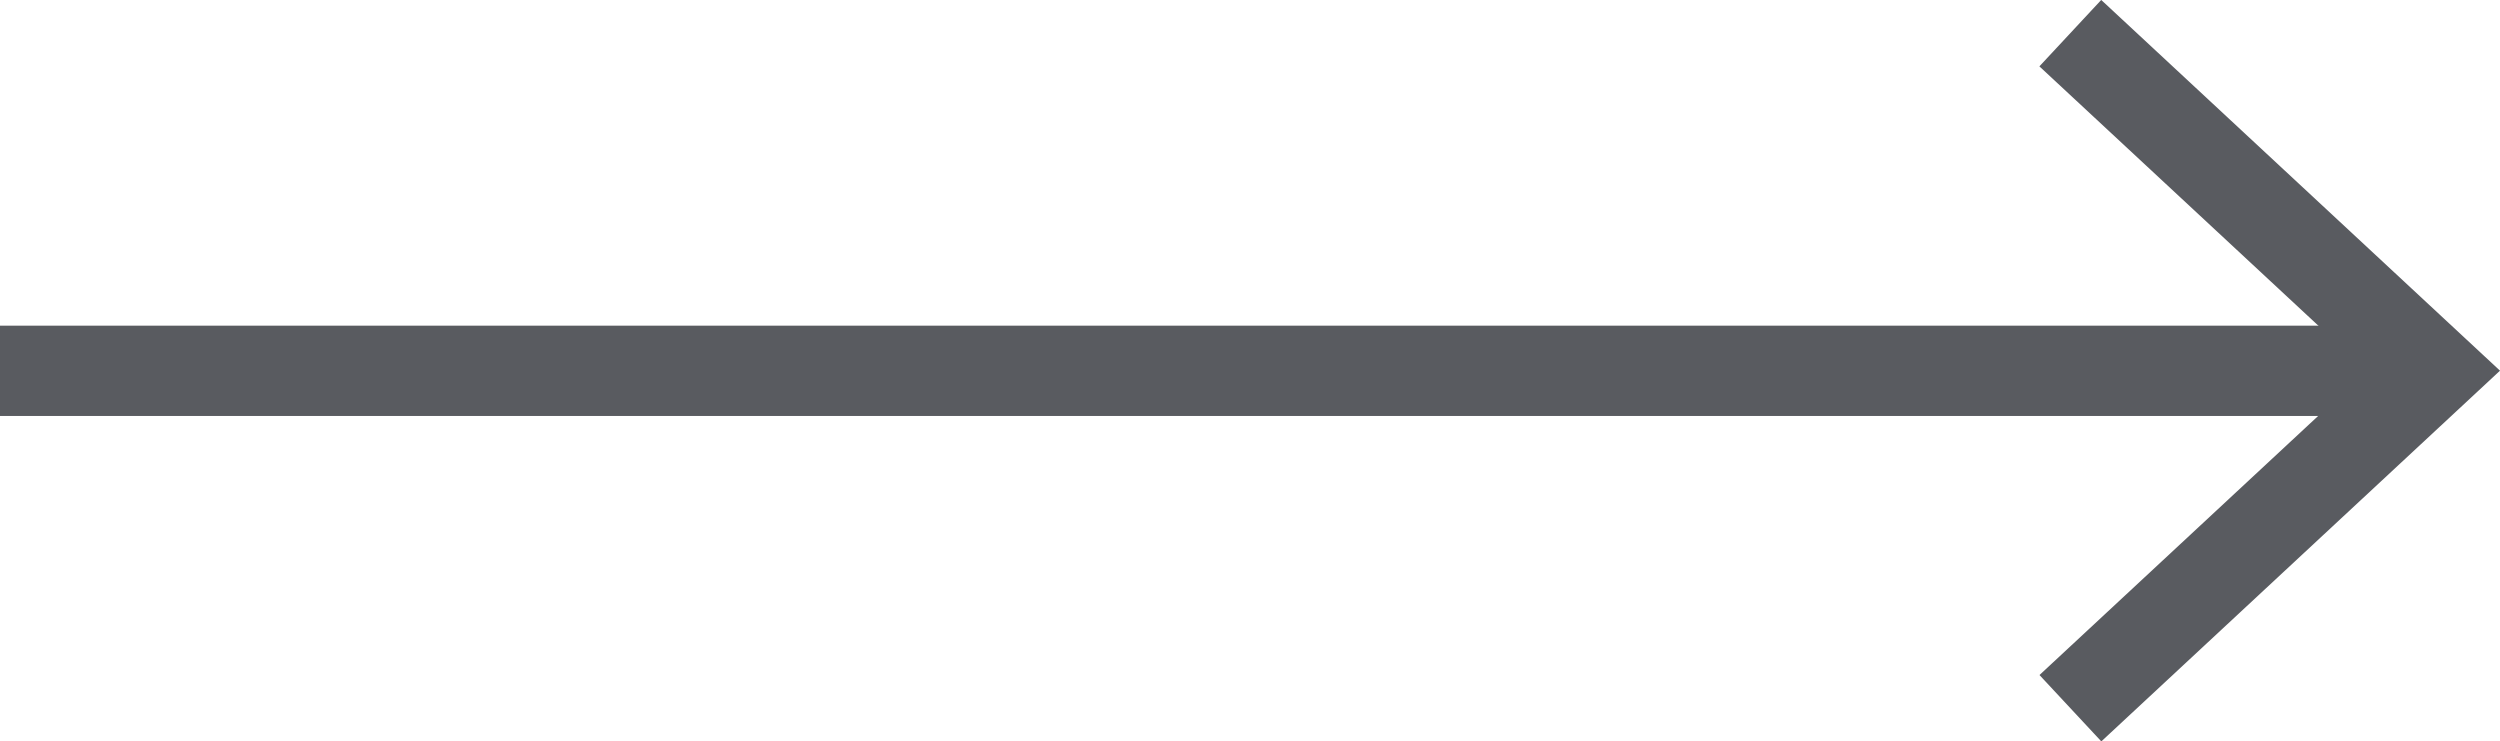 <?xml version="1.0" encoding="UTF-8"?>
<svg xmlns="http://www.w3.org/2000/svg" width="54.542" height="16.175" viewBox="0 0 54.542 16.175">
  <g transform="translate(-205.531 -100.032)">
    <g transform="translate(205.531 107.137)">
      <rect width="52.397" height="1.97" fill="#595b60"></rect>
    </g>
    <g transform="translate(250.026 100.032)">
      <path d="M176.208,116.207l-1.349-1.448L182,108.12l-7.143-6.64,1.349-1.449,8.7,8.088Z" transform="translate(-174.859 -100.032)" fill="#595b60"></path>
    </g>
  </g>
</svg>
